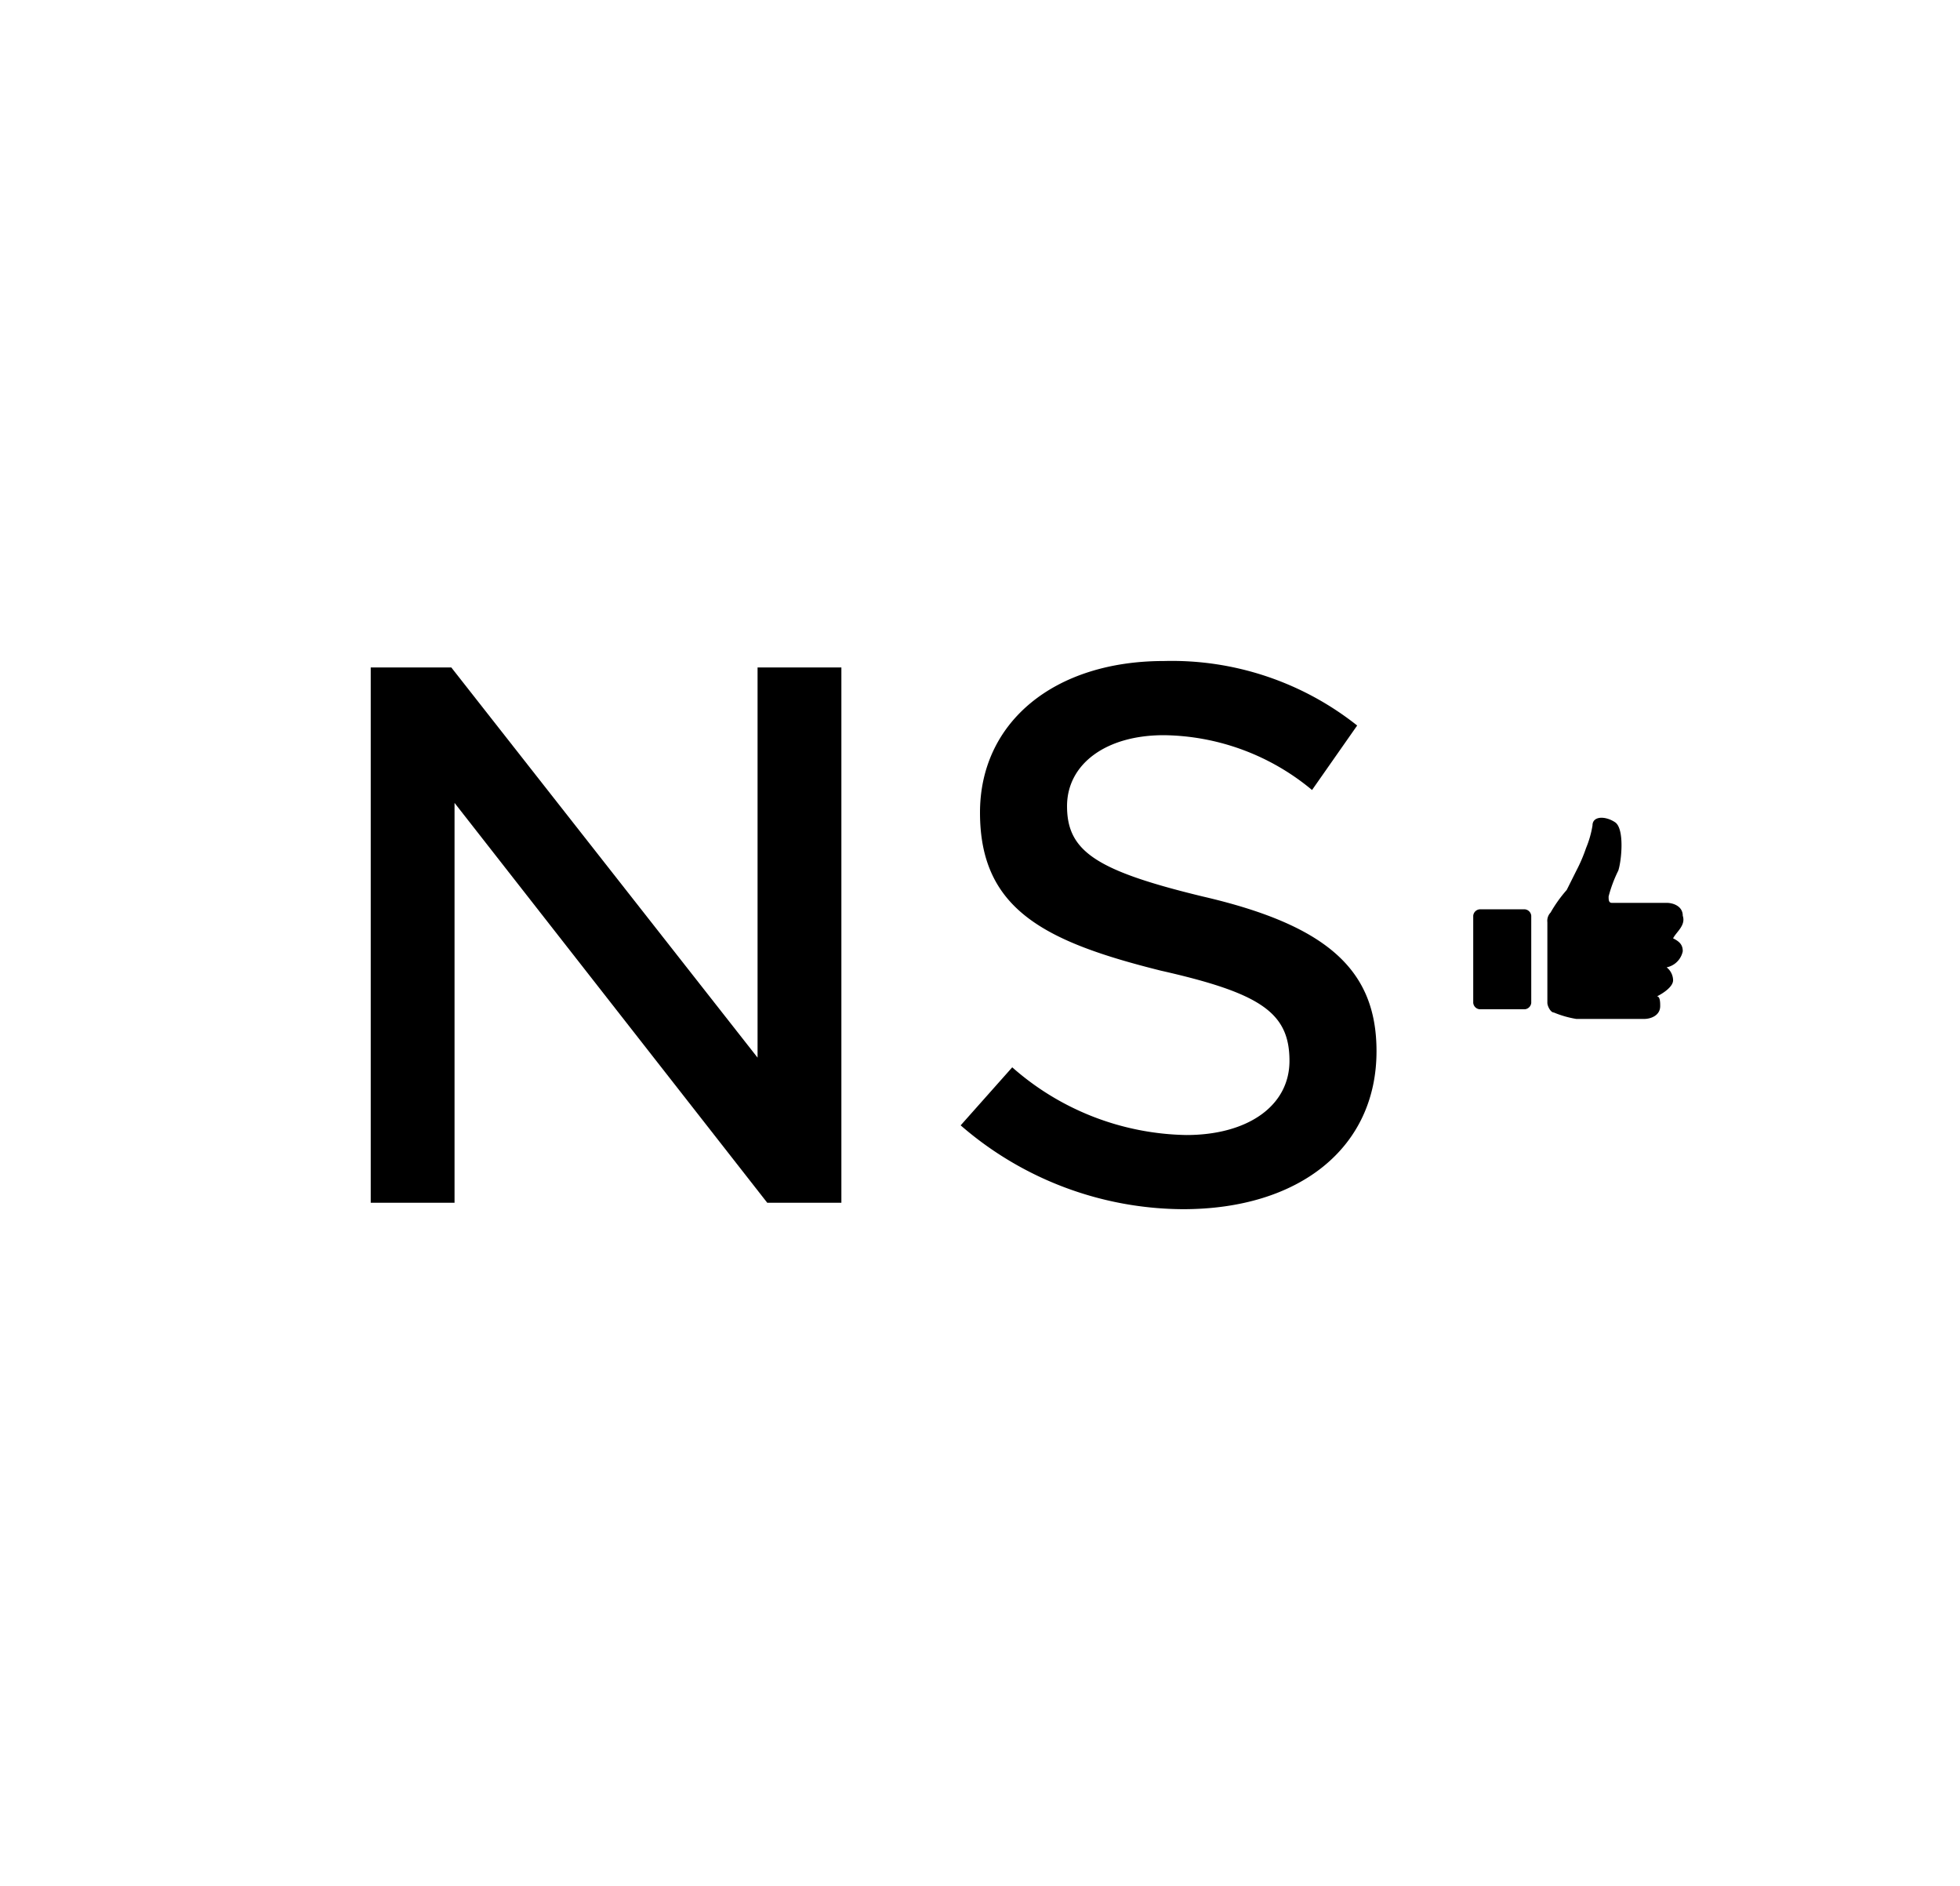<svg id="Layer_1" data-name="Layer 1" xmlns="http://www.w3.org/2000/svg" viewBox="0 0 60.8 58.5"><defs><style>.cls-1{fill:#fff;}</style></defs><rect class="cls-1" width="60.8" height="58.5"/><path d="M69.1,45.8c0-.3-.3-.4-.5-.4H66.9c-.1,0-.1-.1-.1-.2a4.12,4.12,0,0,1,.3-.8c.1-.3.2-1.3-.1-1.5s-.7-.2-.7.1a3.1,3.1,0,0,1-.2.7,4.88,4.88,0,0,1-.3.7l-.3.6a4.23,4.23,0,0,0-.5.7.37.37,0,0,0-.1.3v2.5c0,.1.1.3.2.3a3.1,3.1,0,0,0,.7.2h2.1c.2,0,.5-.1.5-.4,0-.1,0-.3-.1-.3.2-.1.5-.3.5-.5a.52.52,0,0,0-.2-.4.64.64,0,0,0,.5-.5c0-.2-.1-.3-.3-.4C68.9,46.3,69.2,46.1,69.1,45.8Z" transform="translate(-16.9 -17.4)"/><path d="M62.8,48.7h1.4a.22.22,0,0,0,.2-.2V45.8a.22.22,0,0,0-.2-.2H62.8a.22.22,0,0,0-.2.2v2.7A.22.22,0,0,0,62.8,48.7Z" transform="translate(-16.9 -17.4)"/><path d="M40.7,54.7H43V38.1H40.4V50.2L30.9,38.1H28.4V54.7H31V42.3Z" transform="translate(-16.9 -17.4)"/><path d="M46.7,52.3a10.59,10.59,0,0,0,6.9,2.6c3.6,0,6-1.9,6-4.9h0c0-2.5-1.5-3.9-5.4-4.8-3.3-.8-4.2-1.4-4.2-2.8h0c0-1.3,1.2-2.2,3-2.2a7.31,7.31,0,0,1,4.6,1.7l1.4-2a9.25,9.25,0,0,0-6-2c-3.4,0-5.7,1.9-5.7,4.7h0c0,3,2,4,5.6,4.9,3.1.7,4,1.3,4,2.8h0c0,1.4-1.3,2.3-3.2,2.3a8.37,8.37,0,0,1-5.4-2.1Z" transform="translate(-16.9 -17.4)"/></svg>